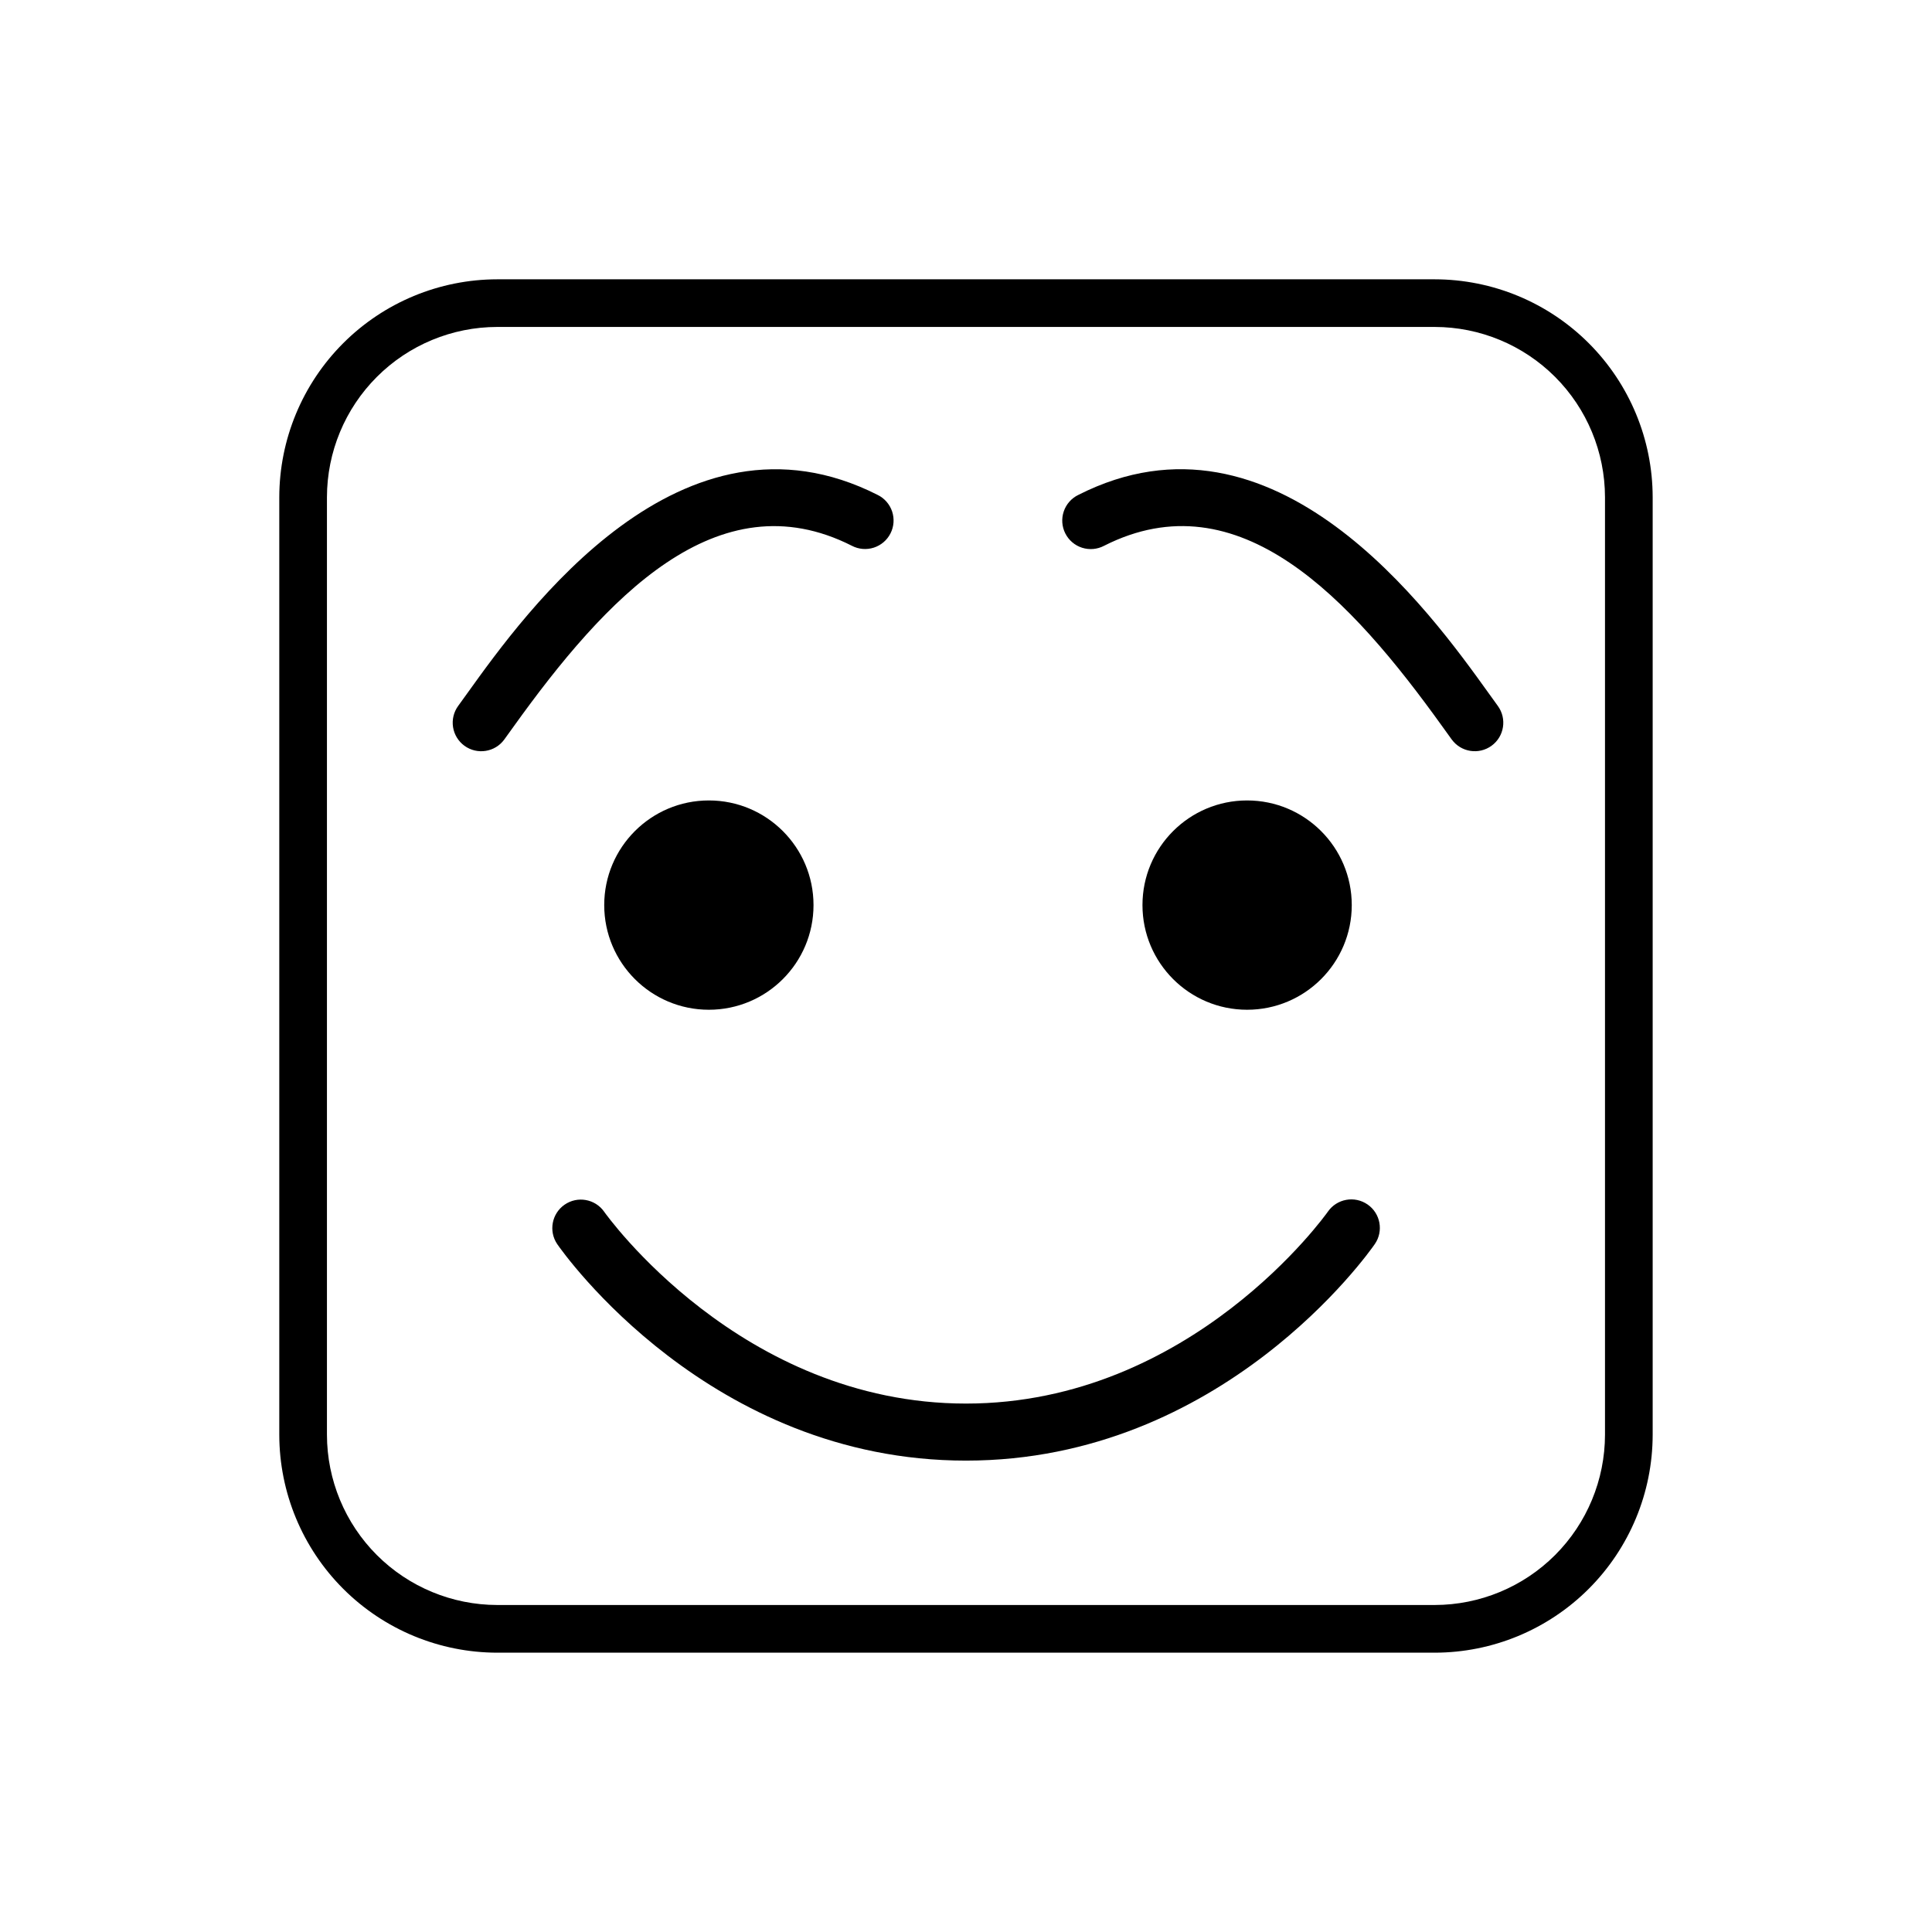 <?xml version="1.0" encoding="UTF-8"?>
<!-- Uploaded to: ICON Repo, www.svgrepo.com, Generator: ICON Repo Mixer Tools -->
<svg fill="#000000" width="800px" height="800px" version="1.1" viewBox="144 144 512 512" xmlns="http://www.w3.org/2000/svg">
 <g>
  <path d="m359.59 383.86c0 15.316-12.418 27.734-27.734 27.734-15.312 0-27.73-12.418-27.73-27.734 0-15.316 12.418-27.734 27.73-27.734 15.316 0 27.734 12.418 27.734 27.734"/>
  <path d="m369.76 288.64c1.793 0.934 3.879 1.109 5.801 0.492 1.922-0.617 3.519-1.98 4.43-3.781 0.914-1.801 1.066-3.891 0.43-5.805-0.641-1.918-2.019-3.496-3.832-4.387-52.105-26.387-93.277 31-108.78 52.605l-2.391 3.316c-1.18 1.621-1.668 3.641-1.355 5.621s1.398 3.758 3.019 4.938c3.375 2.453 8.102 1.711 10.559-1.664l2.449-3.398c24.293-33.867 53.938-66.027 89.672-47.938z"/>
  <path d="m506.42 463.2c-3.43-2.375-8.133-1.527-10.516 1.898-0.352 0.508-36.074 50.863-95.906 50.863-59.734 0-95.438-50.195-95.906-50.863h0.004c-2.394-3.379-7.062-4.203-10.469-1.848-3.406 2.359-4.281 7.016-1.961 10.449 1.617 2.34 40.422 57.379 108.33 57.379 67.914-0.004 106.72-55.039 108.34-57.379 2.371-3.43 1.512-8.129-1.914-10.5z"/>
  <path d="m524.22 218.02h-248.45c-15.312 0.016-29.992 6.106-40.82 16.934s-16.918 25.508-16.938 40.82v248.45c0.016 15.312 6.109 29.992 16.934 40.82 10.828 10.828 25.512 16.918 40.824 16.934h248.45c15.312-0.016 29.992-6.106 40.82-16.934s16.918-25.508 16.934-40.82v-248.45c-0.016-15.312-6.109-29.992-16.934-40.82-10.828-10.828-25.508-16.918-40.82-16.934zm45.121 306.2v-0.004c-0.016 11.965-4.773 23.434-13.23 31.895-8.461 8.457-19.93 13.215-31.891 13.23h-248.45c-11.965-0.016-23.434-4.773-31.895-13.23-8.457-8.461-13.215-19.93-13.23-31.895v-248.45c0.016-11.965 4.773-23.434 13.234-31.891 8.457-8.461 19.926-13.219 31.891-13.23h248.45c11.961 0.012 23.43 4.769 31.891 13.23 8.457 8.457 13.215 19.926 13.23 31.891z"/>
  <path d="m538.55 327.76c-15.504-21.613-56.695-79.008-108.78-52.605-1.824 0.883-3.219 2.461-3.867 4.383-0.648 1.922-0.5 4.023 0.418 5.832 0.914 1.809 2.519 3.176 4.453 3.789 1.934 0.613 4.031 0.426 5.824-0.523 35.75-18.102 65.383 14.082 89.672 47.934l2.449 3.398h0.004c2.453 3.375 7.18 4.121 10.555 1.664 3.375-2.453 4.121-7.18 1.664-10.555z"/>
  <path d="m502.23 383.86c0 15.316-12.418 27.734-27.734 27.734s-27.73-12.418-27.73-27.734c0-15.316 12.414-27.734 27.73-27.734s27.734 12.418 27.734 27.734"/>
 </g>
</svg>